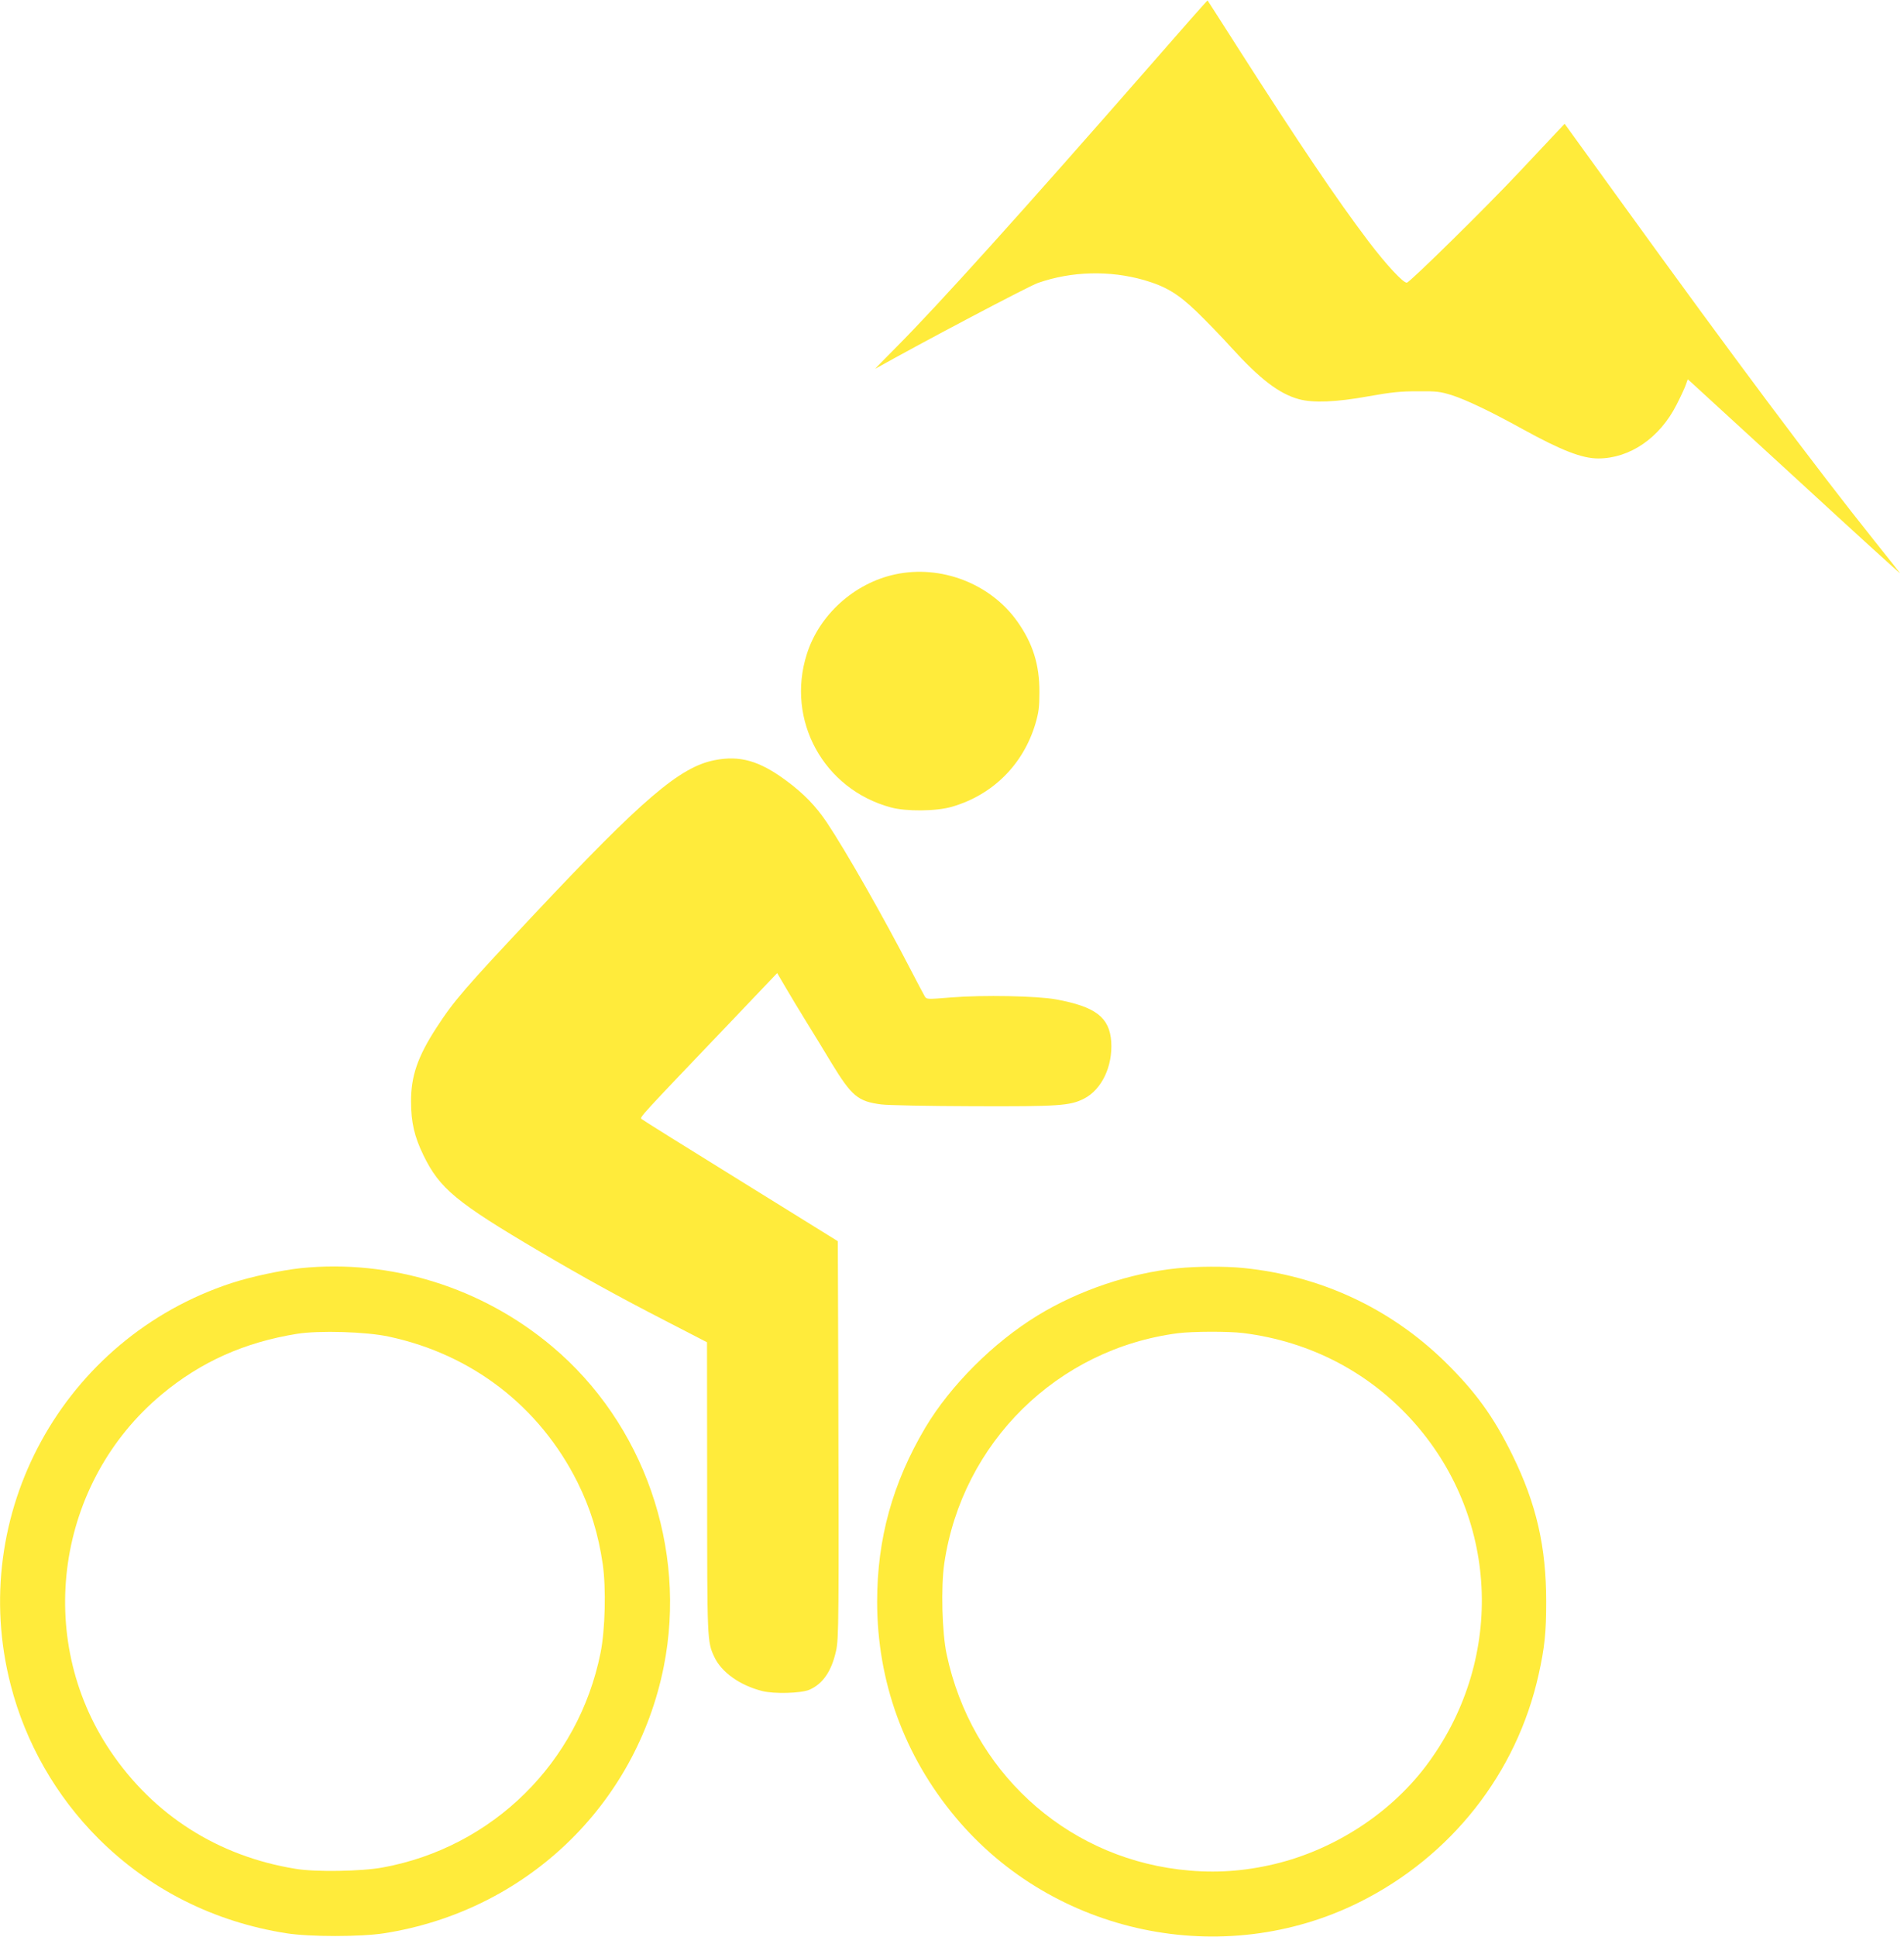 <?xml version="1.0" standalone="no"?>
<!DOCTYPE svg PUBLIC "-//W3C//DTD SVG 20010904//EN"
 "http://www.w3.org/TR/2001/REC-SVG-20010904/DTD/svg10.dtd">
<svg version="1.0" xmlns="http://www.w3.org/2000/svg"
 width="1259pt" height="1280pt" viewBox="0 0 1259 1280"
 preserveAspectRatio="xMidYMid meet">
<g transform="translate(0,1280) scale(0.1,-0.1)"
fill="#ffeb3b" stroke="none">
<path d="M7614 12377 c-844 -965 -1410 -1593 -1686 -1870 -81 -81 -144 -146
-140 -144 311 175 1013 545 1075 567 224 78 474 84 702 19 144 -42 224 -90
347 -208 62 -60 165 -166 228 -236 190 -209 317 -307 448 -343 94 -26 247 -20
462 19 151 27 211 33 325 33 125 1 149 -2 226 -26 95 -31 252 -105 469 -225
255 -140 391 -193 498 -193 209 0 407 136 518 355 28 55 56 115 62 134 l12 34
23 -20 c12 -11 330 -302 706 -647 376 -346 679 -622 675 -614 -5 7 -79 101
-165 208 -397 497 -931 1210 -1689 2259 l-364 503 -50 -53 c-28 -30 -142 -151
-253 -269 -216 -230 -717 -723 -740 -728 -22 -5 -137 119 -254 273 -213 282
-450 633 -864 1280 -109 171 -199 311 -200 312 -1 2 -168 -187 -371 -420z"/>
<path d="M5919 9004 c-270 -58 -502 -267 -584 -527 -139 -437 111 -893 555
-1013 101 -28 302 -26 404 4 270 78 471 278 552 547 22 75 27 110 27 210 1
183 -44 324 -147 469 -178 250 -505 375 -807 310z"/>
<path d="M4725 7776 c-230 -45 -476 -256 -1195 -1021 -460 -490 -527 -567
-644 -747 -124 -191 -169 -321 -168 -488 0 -137 22 -232 82 -355 107 -220 215
-310 770 -637 287 -169 521 -298 830 -457 l275 -142 1 -957 c0 -1014 0 -1021
47 -1122 48 -102 168 -188 317 -226 79 -20 255 -15 311 8 90 39 147 122 177
256 19 86 19 182 15 1853 l-3 856 -642 398 c-354 219 -649 403 -655 409 -14
12 -24 1 594 648 l302 317 57 -97 c31 -53 92 -155 137 -227 44 -71 120 -195
168 -275 131 -214 172 -249 325 -269 44 -6 311 -11 609 -12 569 -2 640 3 733
50 117 60 190 213 180 376 -11 161 -103 232 -365 280 -124 23 -485 30 -692 13
-161 -13 -164 -13 -176 7 -7 11 -47 88 -90 170 -181 351 -434 795 -558 980
-72 107 -151 189 -267 275 -178 132 -307 169 -475 136z"/>
<path d="M1990 4419 c-131 -14 -332 -57 -460 -99 -1112 -365 -1751 -1528
-1459 -2657 98 -381 299 -733 579 -1013 336 -336 765 -552 1245 -627 154 -24
488 -24 644 0 935 146 1666 843 1850 1762 156 783 -132 1608 -739 2117 -464
390 -1067 577 -1660 517z m583 -453 c550 -118 995 -462 1245 -961 86 -173 138
-340 168 -545 22 -157 16 -430 -15 -584 -146 -726 -714 -1285 -1440 -1418
-140 -26 -446 -31 -576 -9 -513 83 -940 355 -1226 780 -504 748 -356 1775 340
2355 259 216 548 345 896 401 145 23 458 14 608 -19z"/>
<path d="M7785 4418 c-312 -31 -653 -146 -924 -312 -293 -179 -576 -462 -743
-742 -216 -365 -318 -734 -318 -1149 0 -528 179 -1020 519 -1426 649 -776
1768 -1010 2671 -560 607 303 1039 852 1184 1504 40 179 50 279 50 482 0 363
-65 647 -224 970 -124 253 -244 418 -446 616 -364 355 -824 568 -1333 619
-121 12 -309 11 -436 -2z m435 -428 c449 -56 845 -265 1138 -600 561 -642 589
-1578 68 -2265 -245 -323 -630 -566 -1036 -653 -202 -44 -393 -52 -596 -27
-763 94 -1371 657 -1534 1420 -31 143 -39 447 -16 603 118 798 748 1418 1546
1521 95 12 333 13 430 1z"/>
</g>
</svg>
